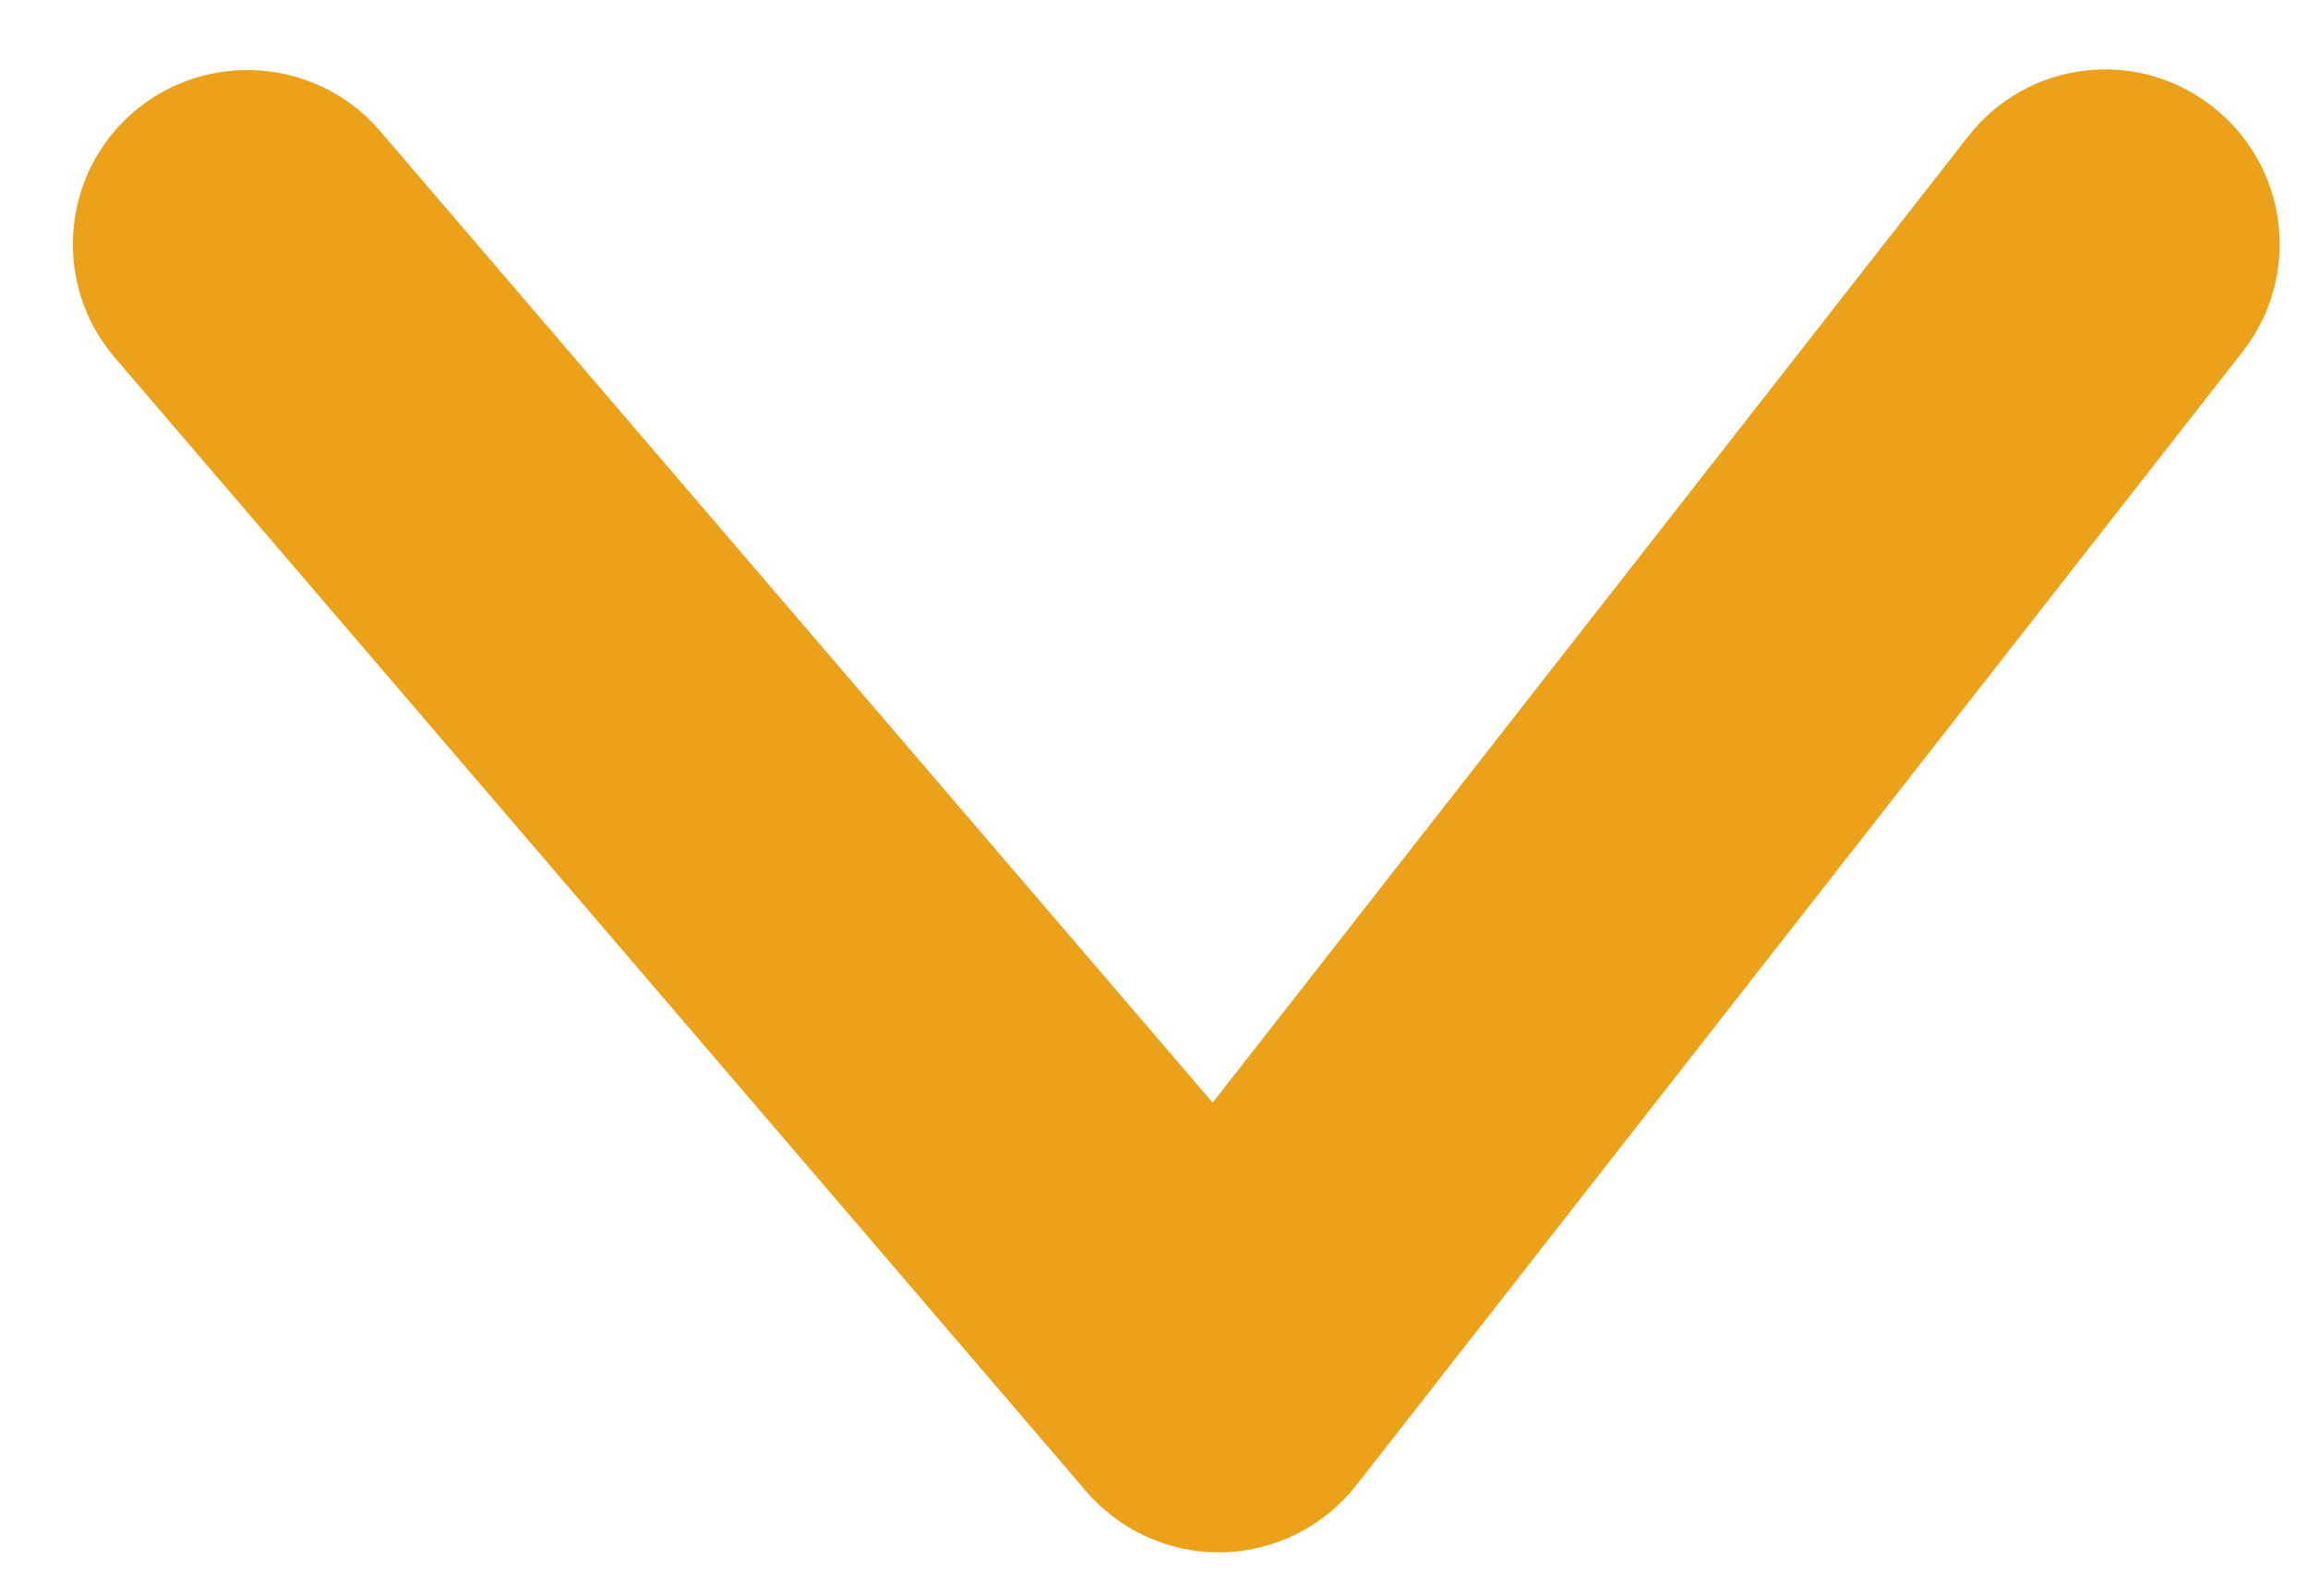 <?xml version="1.0" encoding="utf-8"?>
<!-- Generator: Adobe Illustrator 15.0.0, SVG Export Plug-In . SVG Version: 6.00 Build 0)  -->
<!DOCTYPE svg PUBLIC "-//W3C//DTD SVG 1.0//EN" "http://www.w3.org/TR/2001/REC-SVG-20010904/DTD/svg10.dtd">
<svg version="1.0" id="Layer_1" xmlns="http://www.w3.org/2000/svg" xmlns:xlink="http://www.w3.org/1999/xlink" x="0px" y="0px"
	 width="38.278px" height="26.478px" viewBox="0 0 38.278 26.478" enable-background="new 0 0 38.278 26.478" xml:space="preserve">
<path fill="#EBA119" d="M20.213,25.749c-0.844,0-1.646-0.37-2.196-1.009L1.906,5.934c-1.041-1.212-0.9-3.04,0.312-4.079
	c1.212-1.032,3.04-0.897,4.08,0.312L20.112,18.29L32.637,2.269c0.976-1.263,2.799-1.493,4.061-0.498
	c1.258,0.984,1.48,2.803,0.497,4.061L22.493,24.637c-0.535,0.682-1.349,1.092-2.215,1.111
	C20.255,25.749,20.236,25.749,20.213,25.749z"/>
</svg>
